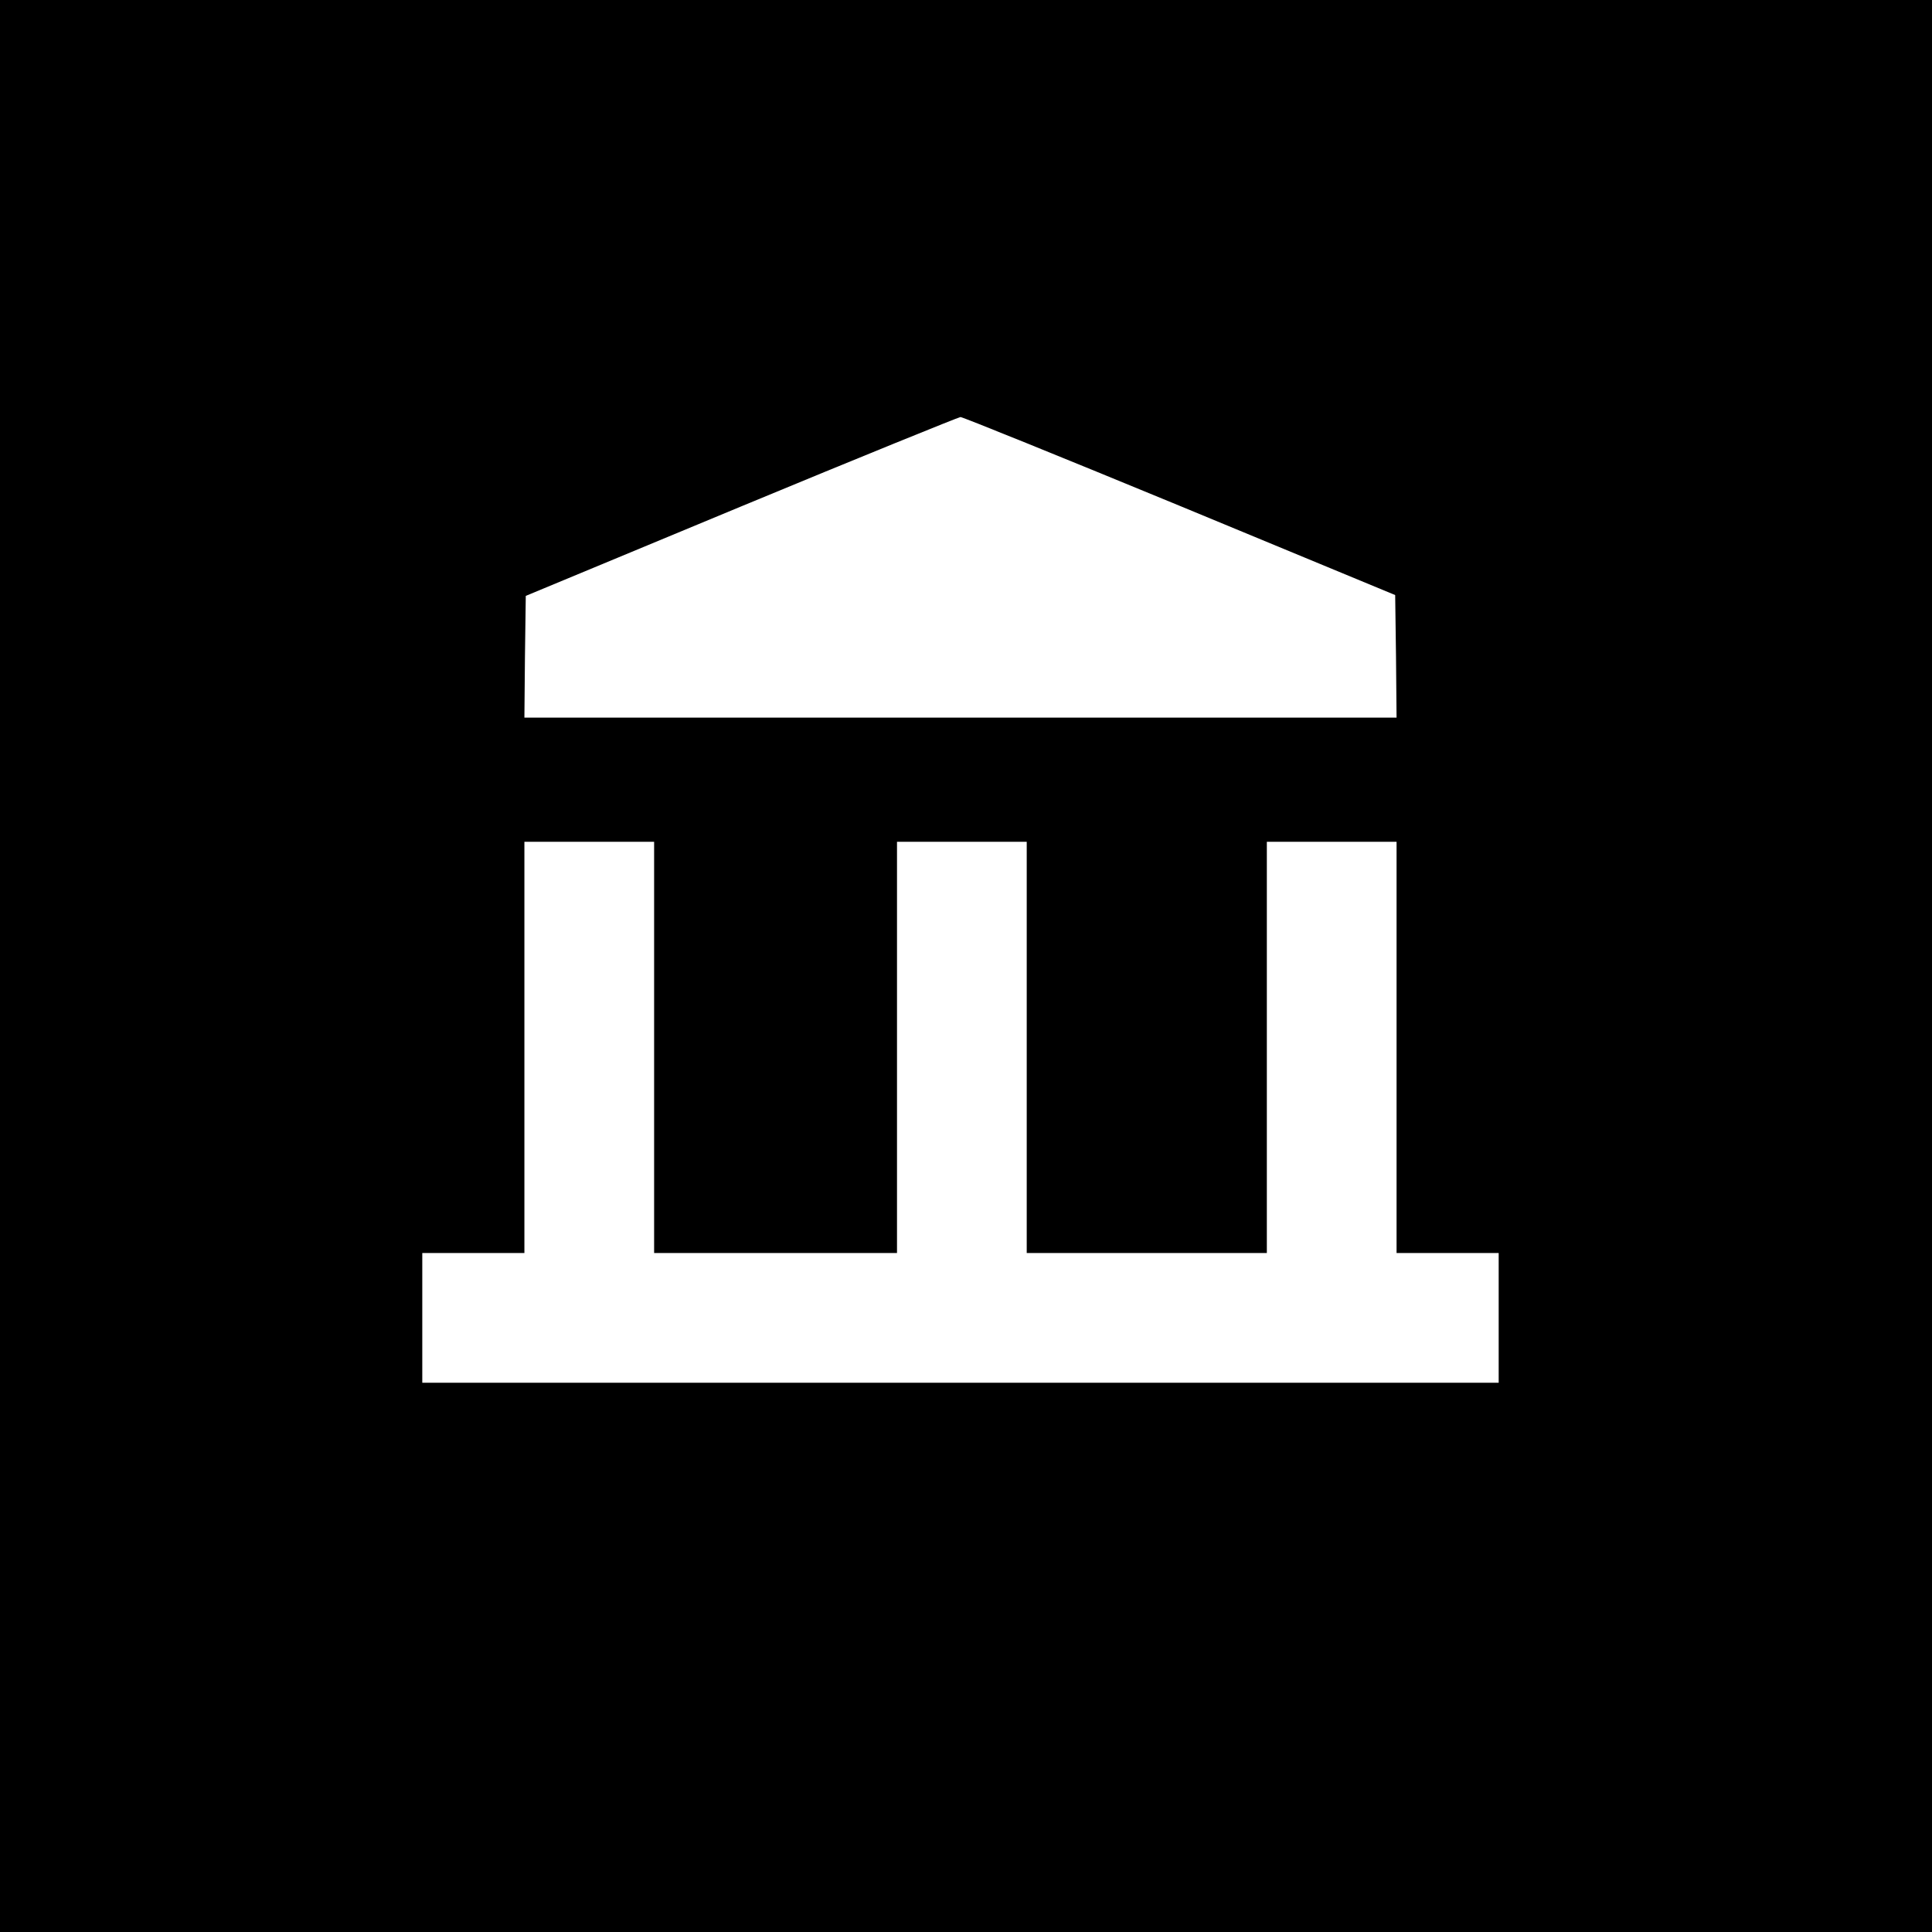 <?xml version="1.0" standalone="no"?>
<!DOCTYPE svg PUBLIC "-//W3C//DTD SVG 20010904//EN"
 "http://www.w3.org/TR/2001/REC-SVG-20010904/DTD/svg10.dtd">
<svg version="1.0" xmlns="http://www.w3.org/2000/svg"
 width="700pt" height="700pt" viewBox="0 0 700 700"
 preserveAspectRatio="xMidYMid meet">
<g transform="translate(0,700) scale(0.1,-0.1)"
fill="#000000" stroke="none">
<path d="M0 3500 l0 -3500 3500 0 3500 0 0 3500 0 3500 -3500 0 -3500 0 0
-3500z m4275 1667 l780 -323 3 -222 2 -222 -1580 0 -1580 0 2 221 3 220 780
324 c429 178 787 323 795 324 8 0 366 -145 795 -322z m-1905 -1962 l0 -745
440 0 440 0 0 745 0 745 235 0 235 0 0 -745 0 -745 435 0 435 0 0 745 0 745
235 0 235 0 0 -745 0 -745 185 0 185 0 0 -235 0 -235 -1950 0 -1950 0 0 235 0
235 185 0 185 0 0 745 0 745 235 0 235 0 0 -745z"/>
</g>
</svg>

